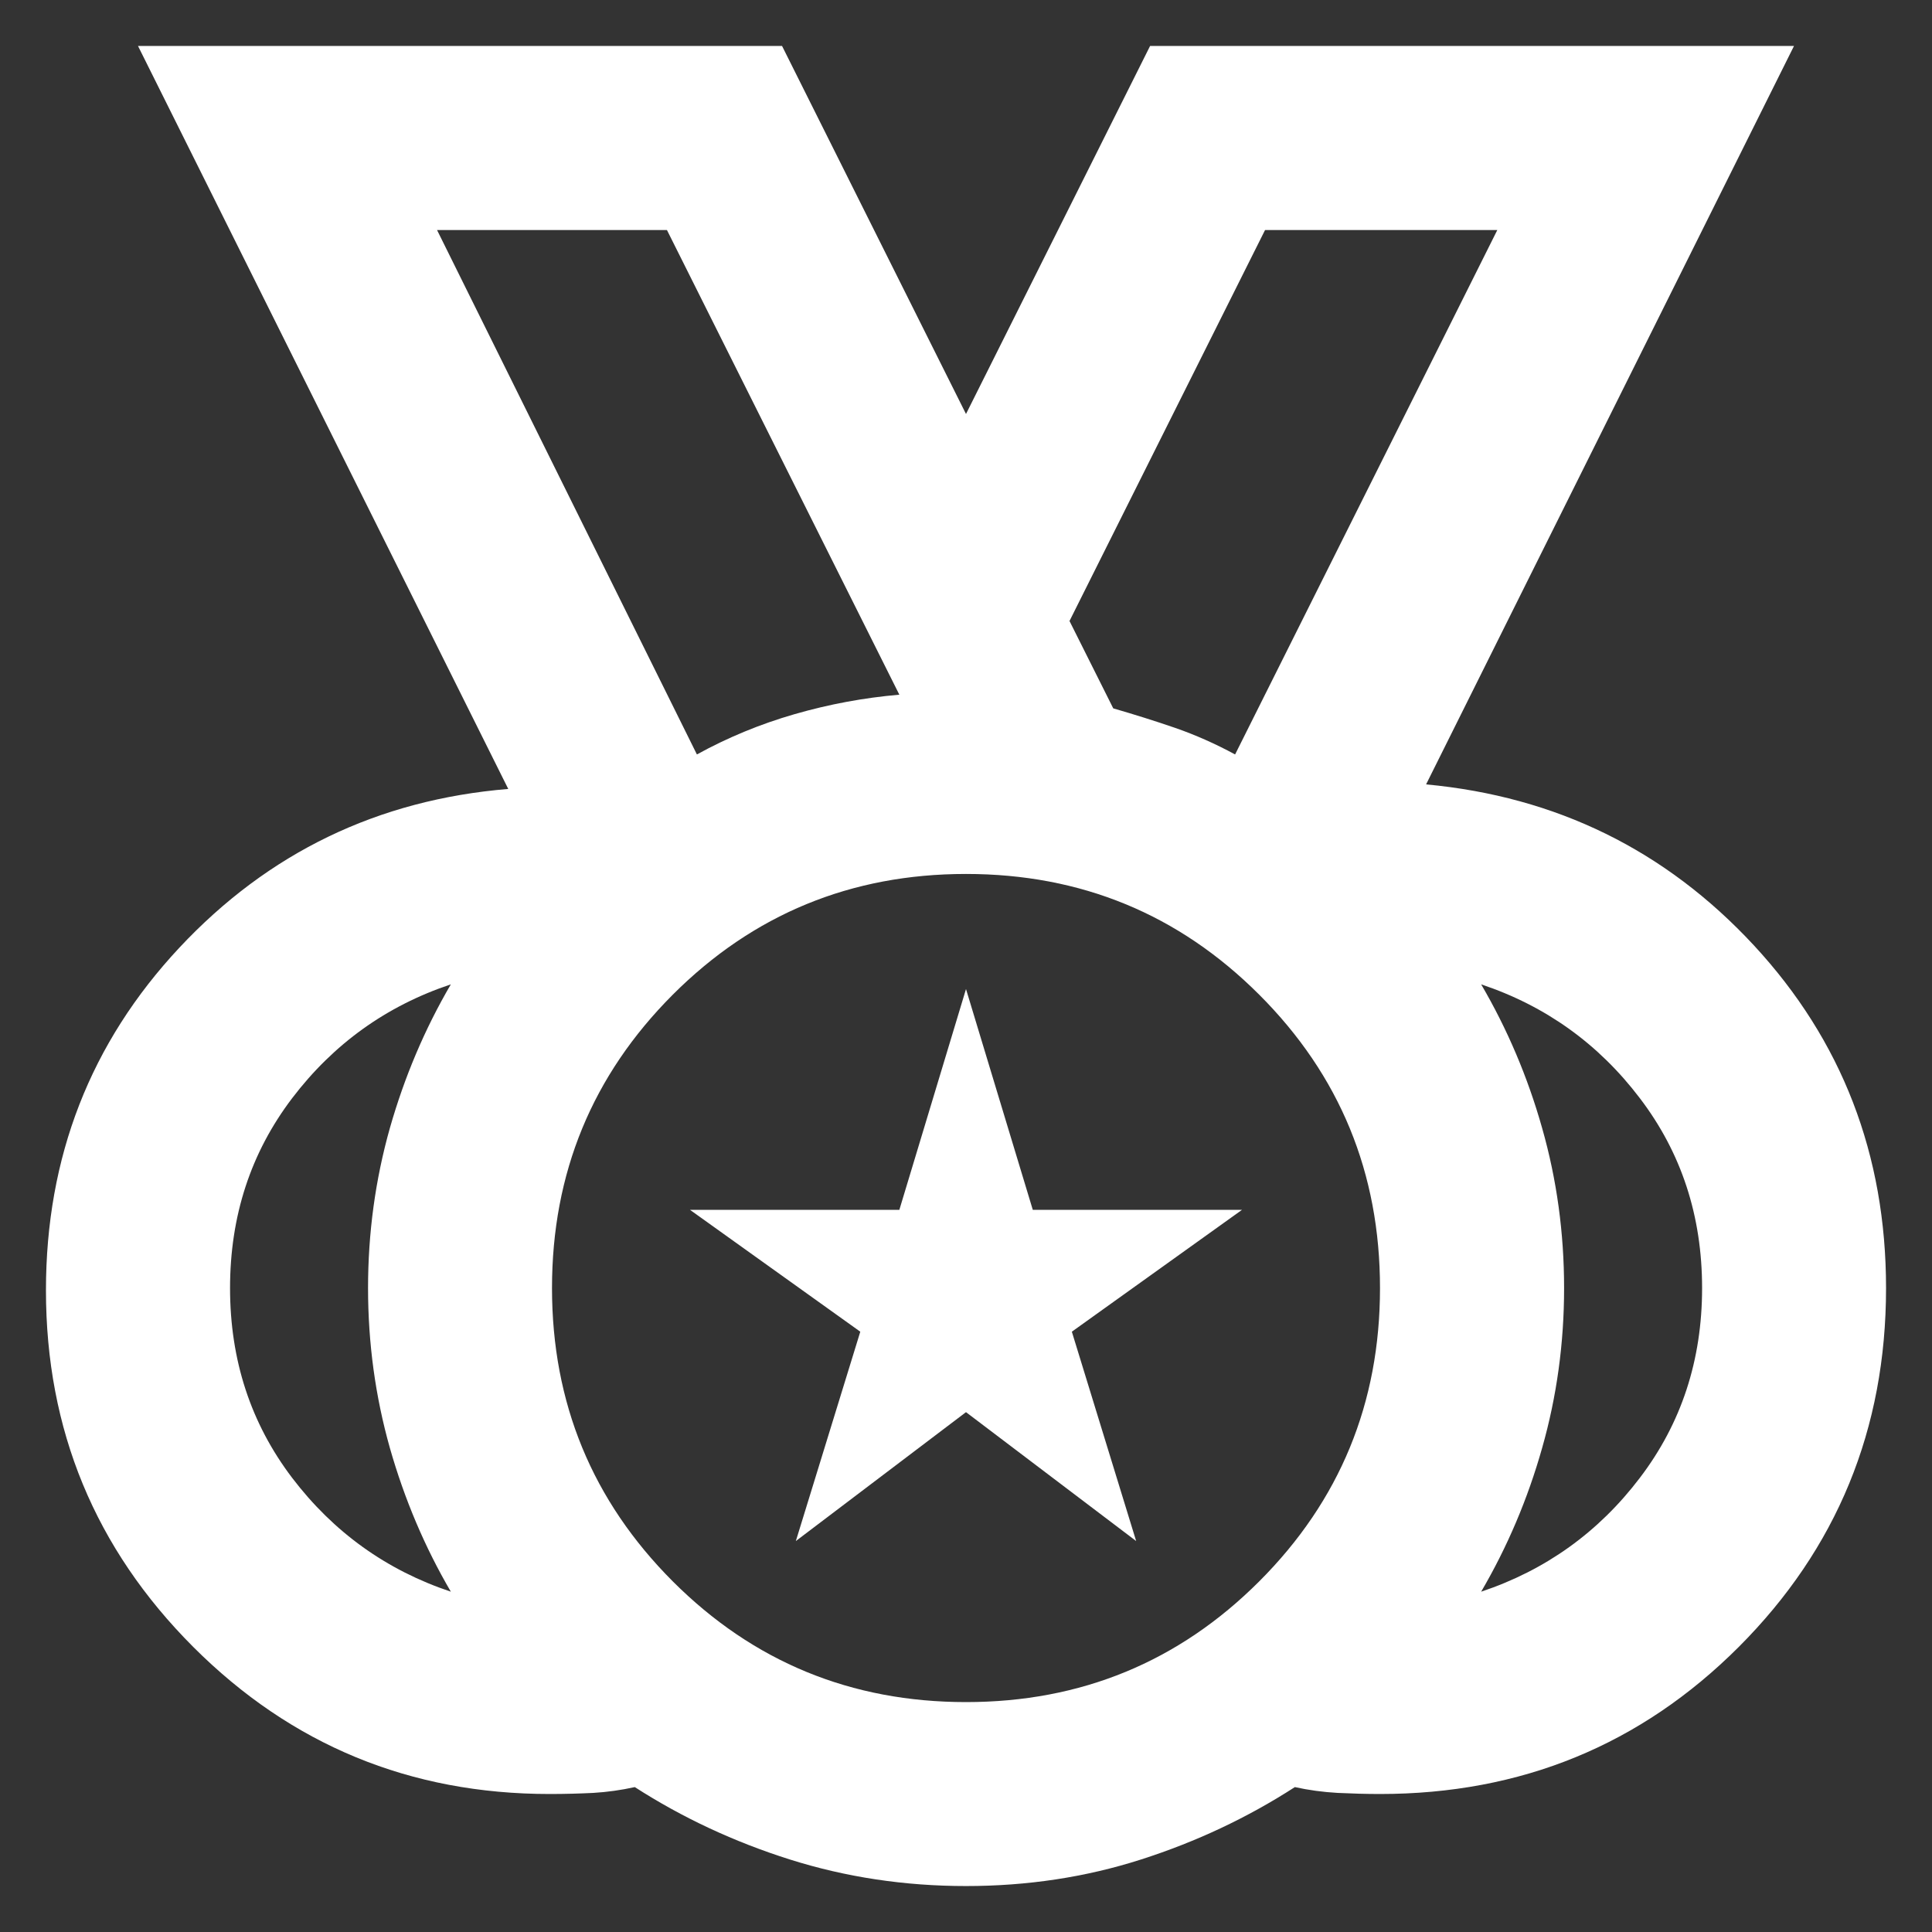 <svg width="14" height="14" viewBox="0 0 14 14" fill="none" xmlns="http://www.w3.org/2000/svg">
<rect x="0" y="0" width="14" height="14" fill="#333333" stroke="none"/>
<path d="M7 12.334C7.833 12.334 8.542 12.042 9.125 11.459C9.709 10.875 10 10.167 10 9.334C10 8.5 9.709 7.792 9.125 7.208C8.542 6.625 7.833 6.333 7 6.333C6.167 6.333 5.458 6.625 4.875 7.208C4.292 7.792 4 8.5 4 9.334C4 10.167 4.292 10.875 4.875 11.459C5.458 12.042 6.167 12.334 7 12.334ZM5.05 5.467C5.272 5.345 5.508 5.247 5.758 5.175C6.008 5.103 6.261 5.056 6.517 5.034L4.833 1.667H3.167L5.05 5.467ZM8.95 5.467L10.85 1.667H9.167L7.75 4.5L8.067 5.133C8.222 5.178 8.372 5.225 8.517 5.275C8.661 5.325 8.806 5.389 8.95 5.467ZM3.267 11.534C3.078 11.211 2.931 10.864 2.825 10.492C2.72 10.12 2.667 9.733 2.667 9.334C2.667 8.934 2.72 8.547 2.825 8.175C2.931 7.803 3.078 7.456 3.267 7.133C2.8 7.289 2.417 7.564 2.117 7.958C1.817 8.353 1.667 8.811 1.667 9.334C1.667 9.856 1.817 10.314 2.117 10.709C2.417 11.103 2.8 11.378 3.267 11.534ZM10.733 11.534C11.2 11.378 11.584 11.103 11.883 10.709C12.184 10.314 12.334 9.856 12.334 9.334C12.334 8.811 12.184 8.353 11.883 7.958C11.584 7.564 11.2 7.289 10.733 7.133C10.922 7.456 11.07 7.803 11.175 8.175C11.281 8.547 11.334 8.934 11.334 9.334C11.334 9.733 11.281 10.12 11.175 10.492C11.07 10.864 10.922 11.211 10.733 11.534ZM7 13.667C6.556 13.667 6.131 13.603 5.725 13.475C5.32 13.347 4.945 13.172 4.6 12.95C4.5 12.972 4.4 12.986 4.3 12.992C4.2 12.997 4.095 13 3.983 13C2.972 13 2.111 12.645 1.4 11.934C0.689 11.222 0.333 10.361 0.333 9.35C0.333 8.383 0.656 7.556 1.3 6.867C1.945 6.178 2.739 5.795 3.683 5.717L1 0.333H5.667L7 3L8.334 0.333H13L10.334 5.684C11.278 5.772 12.07 6.161 12.709 6.85C13.347 7.539 13.667 8.367 13.667 9.334C13.667 10.356 13.311 11.222 12.6 11.934C11.889 12.645 11.022 13 10 13C9.9 13 9.797 12.997 9.692 12.992C9.586 12.986 9.483 12.972 9.383 12.95C9.039 13.172 8.667 13.347 8.267 13.475C7.867 13.603 7.445 13.667 7 13.667ZM5.767 11.167L6.234 9.65L5 8.767H6.517L7 7.167L7.484 8.767H9L7.767 9.65L8.233 11.167L7 10.233L5.767 11.167Z" fill="white"/>
</svg>
